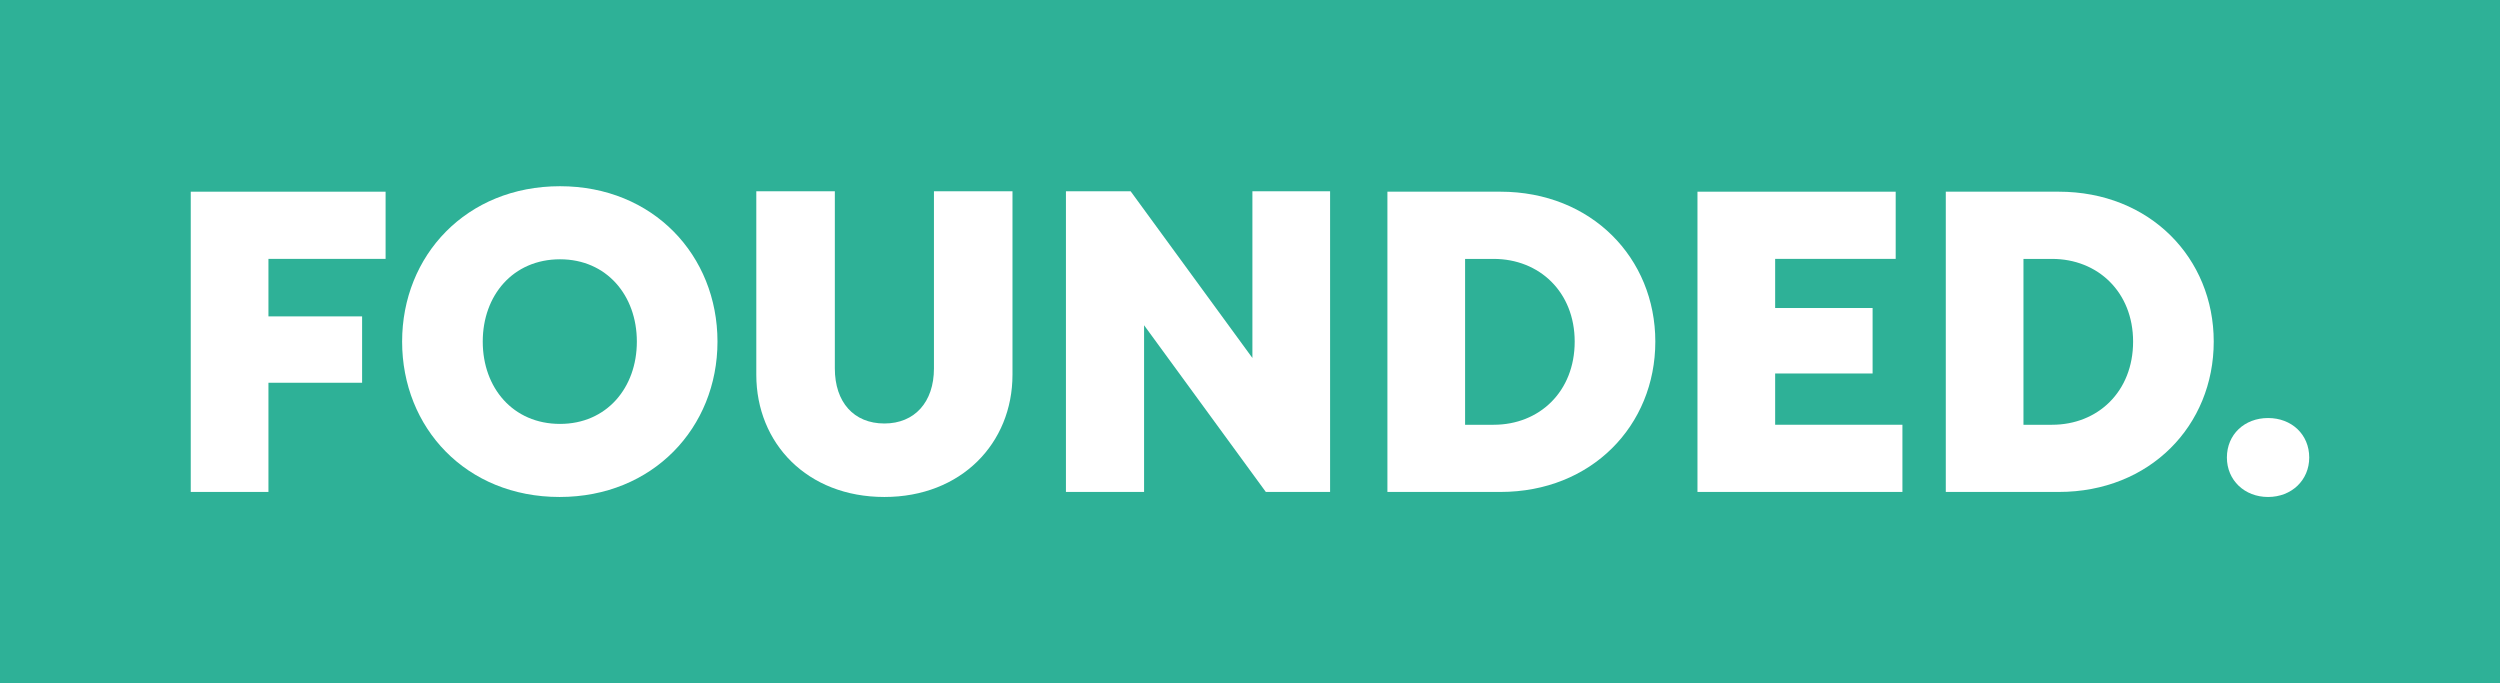 <?xml version="1.0" encoding="UTF-8"?>
<svg id="Ebene_1" data-name="Ebene 1" xmlns="http://www.w3.org/2000/svg" viewBox="0 0 162.502 44.409">
  <defs>
    <style>
      .cls-1 {
        fill: #fff;
      }

      .cls-2 {
        fill: #2eb197;
      }
    </style>
  </defs>
  <rect class="cls-2" x="0" width="162.502" height="44.409"/>
  <g>
    <path class="cls-1" d="M12.4,12.46h12.664v4.367h-7.615v3.738h6.088v4.314h-6.088v7.097h-5.05V12.46Z"/>
    <path class="cls-1" d="M46.637,22.204c0,5.597-4.203,10.1-10.264,10.1-6.085,0-10.235-4.503-10.235-10.1s4.176-10.1,10.264-10.1c6.059,0,10.235,4.503,10.235,10.1ZM31.379,22.204c0,3.003,1.965,5.35,5.023,5.35,3.029,0,4.994-2.347,4.994-5.35s-1.965-5.35-4.994-5.35c-3.058,0-5.023,2.347-5.023,5.35Z"/>
    <path class="cls-1" d="M65.812,24.36c0,4.45-3.332,7.944-8.326,7.944-5.023,0-8.326-3.494-8.326-7.944v-11.929h5.105v11.52c0,2.185,1.227,3.576,3.221,3.576,1.965,0,3.221-1.391,3.221-3.576v-11.52h5.105v11.929Z"/>
    <path class="cls-1" d="M86.457,12.432v19.546h-4.176l-7.915-10.837v10.837h-5.079V12.432h4.205l7.915,10.837v-10.837h5.05Z"/>
    <path class="cls-1" d="M90.183,12.46h7.343c5.923,0,10.071,4.312,10.071,9.744,0,5.459-4.147,9.773-10.071,9.773h-7.343V12.46ZM97.088,27.61c2.976,0,5.268-2.156,5.268-5.405,0-3.221-2.292-5.376-5.268-5.376h-1.856v10.782h1.856Z"/>
    <path class="cls-1" d="M110.337,12.46h12.884v4.367h-7.835v3.194h6.334v4.256h-6.334v3.332h8.273v4.367h-13.322V12.46Z"/>
    <path class="cls-1" d="M126.478,12.46h7.343c5.923,0,10.073,4.312,10.073,9.744,0,5.459-4.15,9.773-10.073,9.773h-7.343V12.46ZM133.385,27.61c2.974,0,5.268-2.156,5.268-5.405,0-3.221-2.294-5.376-5.268-5.376h-1.858v10.782h1.858Z"/>
    <path class="cls-1" d="M147.426,27.172c1.529,0,2.676,1.065,2.676,2.567,0,1.474-1.147,2.565-2.676,2.565s-2.676-1.091-2.676-2.565c0-1.502,1.147-2.567,2.676-2.567Z"/>
  </g>
</svg>